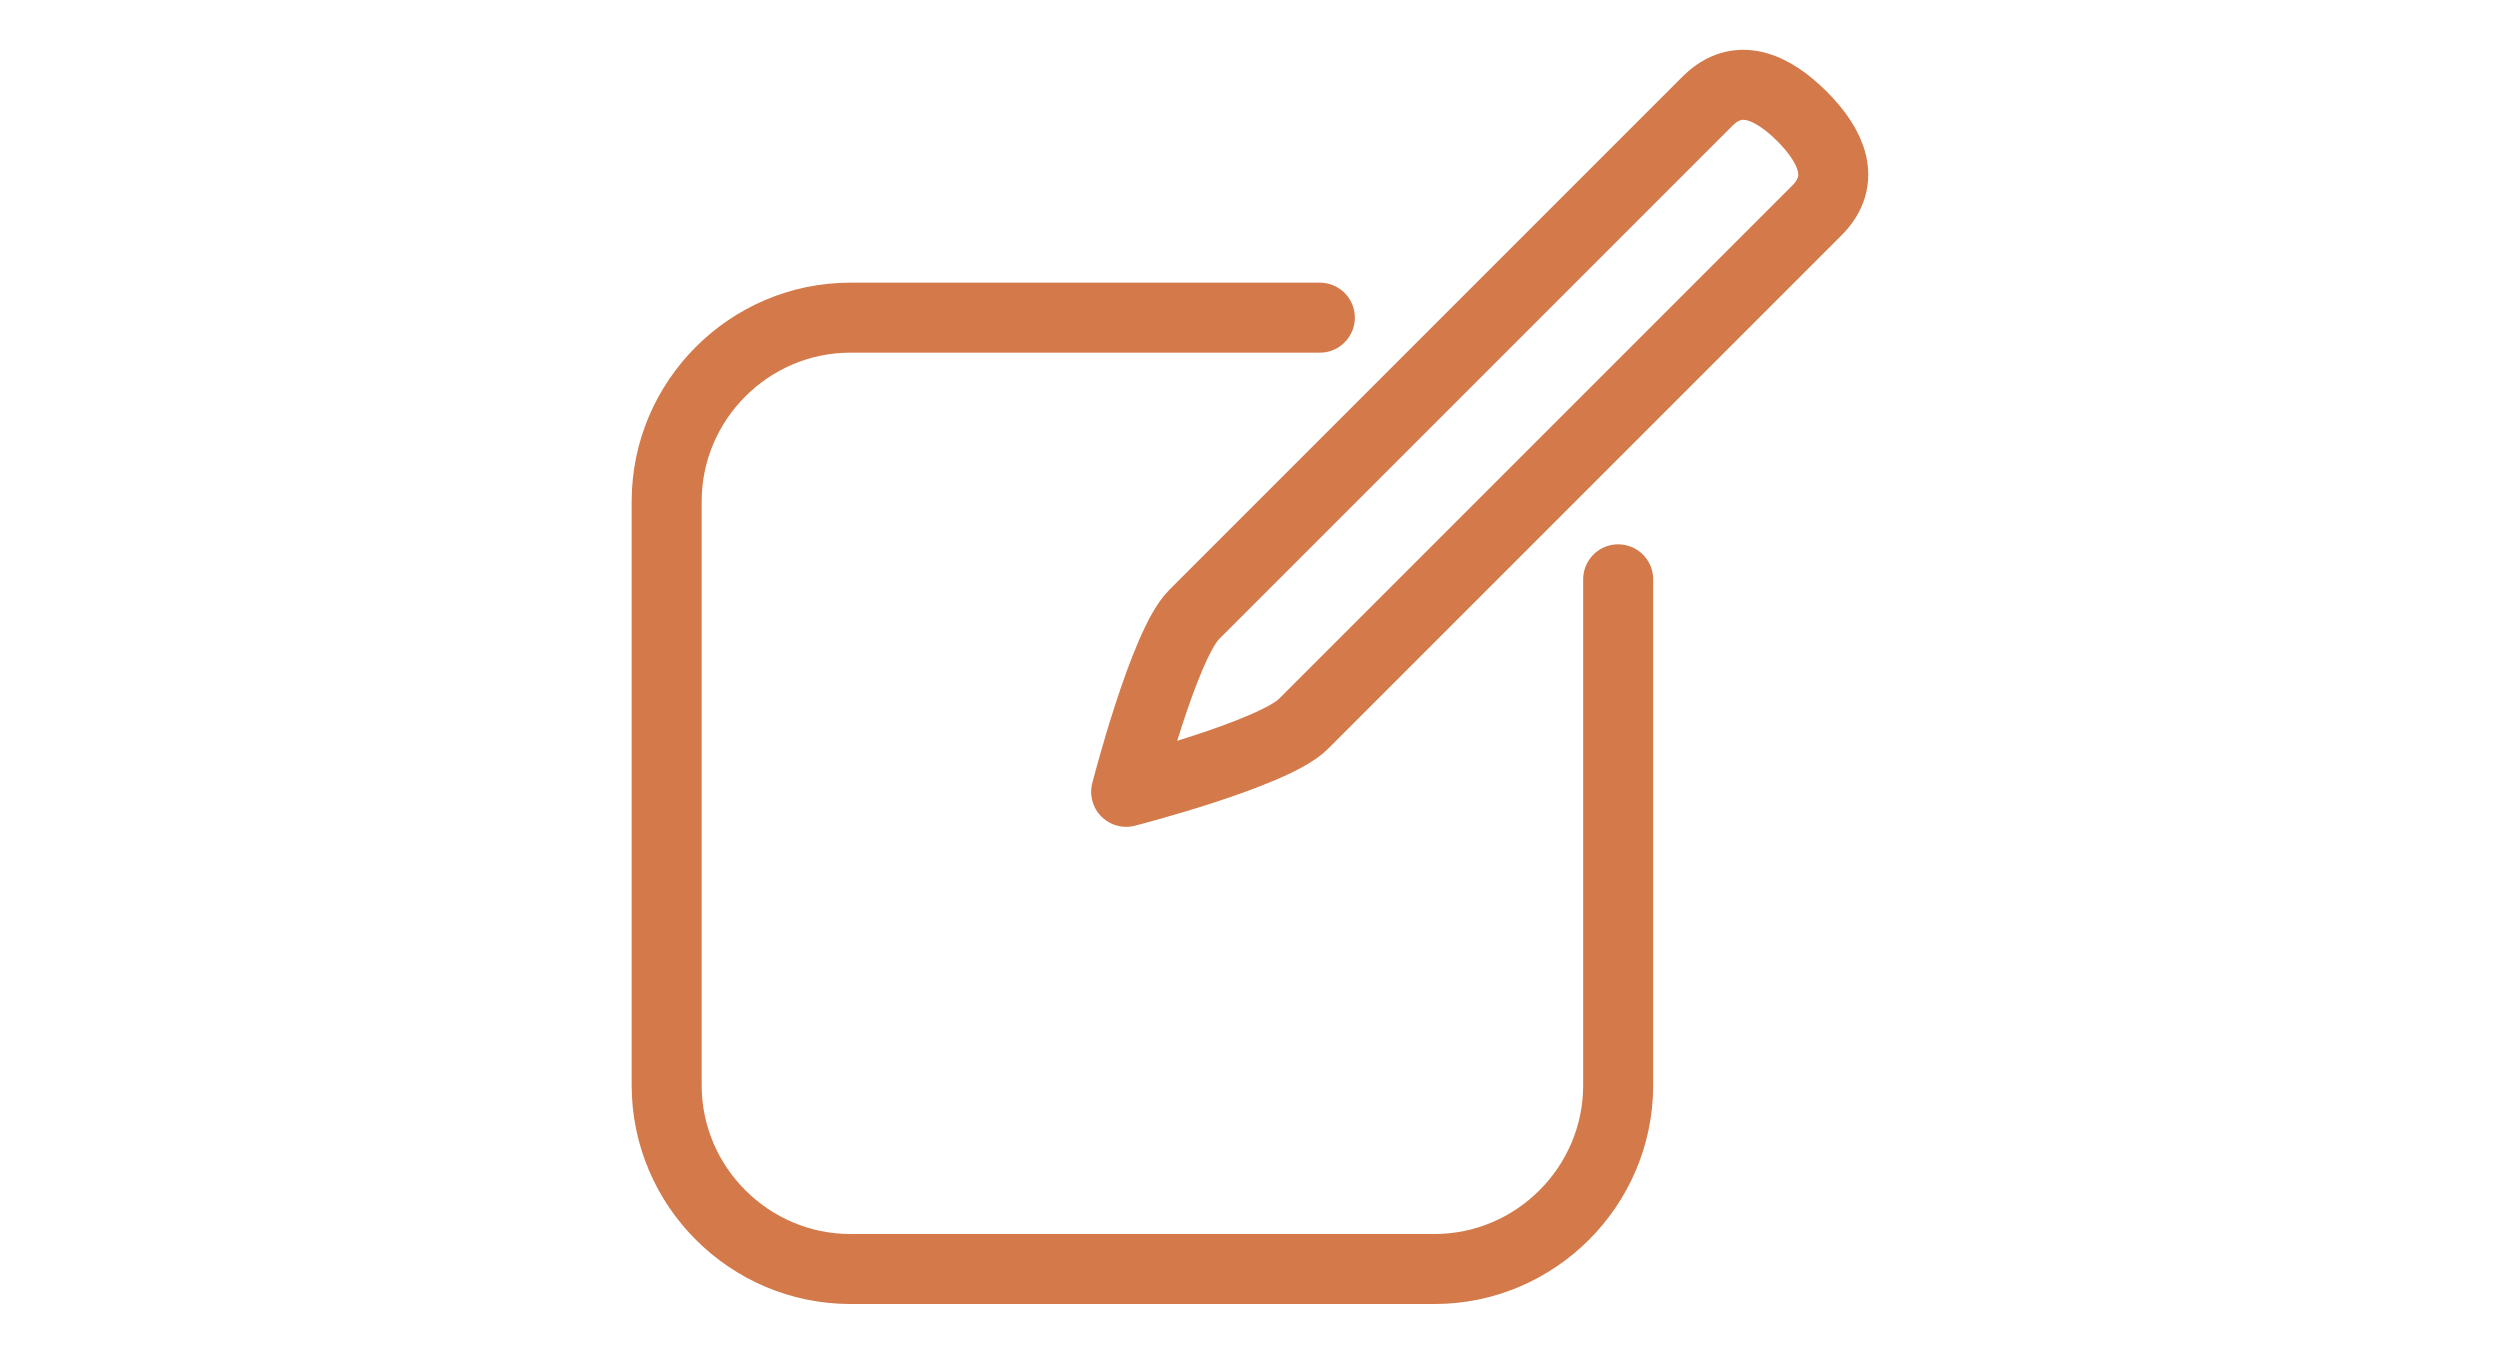 <?xml version="1.0" encoding="UTF-8"?><svg id="_レイヤー_2" xmlns="http://www.w3.org/2000/svg" width="150" height="81.23" viewBox="0 0 150 81.23"><defs><style>.cls-1,.cls-2{fill:none;}.cls-2{stroke:#d3794a;stroke-linecap:round;stroke-linejoin:round;stroke-width:4.2px;}</style></defs><g id="_レイヤー_1-2"><path class="cls-2" d="m97.09,34.76v30.36c0,6.06-4.96,11.02-11.02,11.02h-35.05c-6.06,0-11.02-4.96-11.02-11.02V30.08c0-6.06,4.96-11.02,11.02-11.02h28.17"/><path class="cls-2" d="m67.57,47.51h0s2.27-8.83,4.07-10.63l30.81-30.81c1.8-1.8,3.85-.9,5.66.9h0c1.8,1.8,2.71,3.85.9,5.66l-30.81,30.81c-1.8,1.8-10.63,4.07-10.63,4.07Z"/><rect class="cls-1" width="150" height="81.23"/></g></svg>
